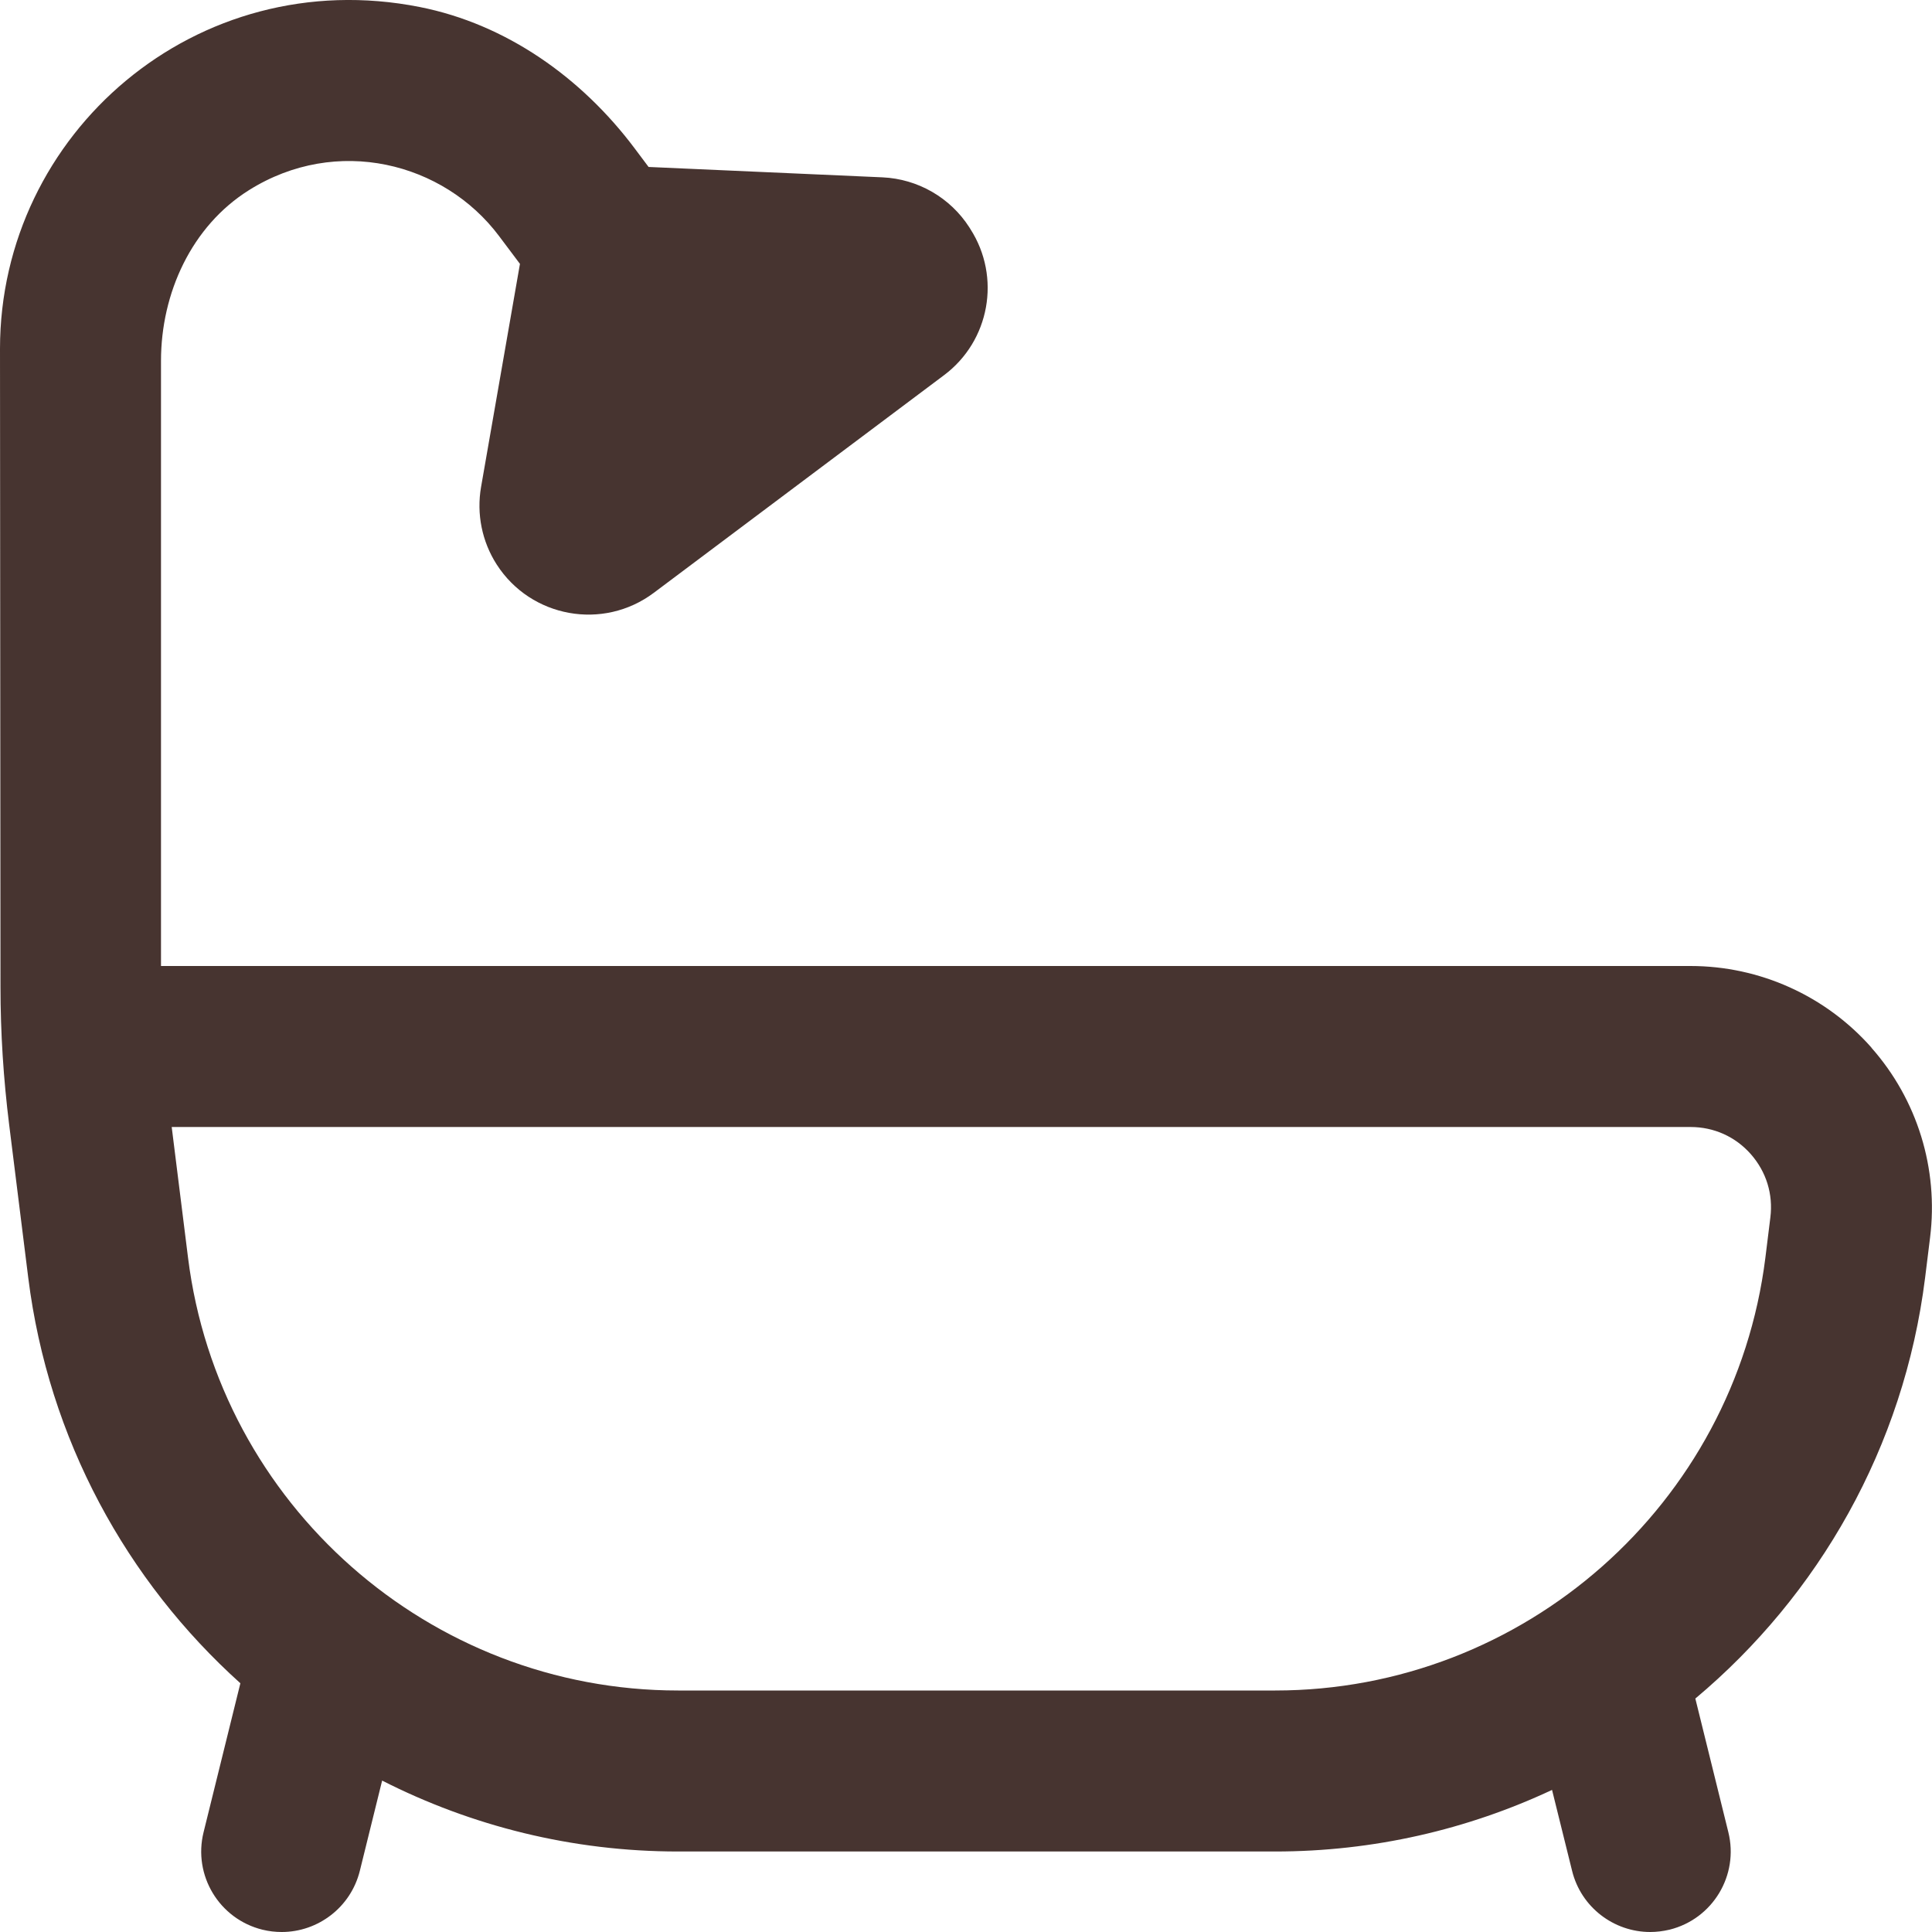 <?xml version="1.0" encoding="UTF-8"?>
<svg xmlns="http://www.w3.org/2000/svg" id="Layer_1" data-name="Layer 1" viewBox="0 0 24 24" width="18" height="18" style="fill: #473430">
  <path d="m23.249,13.015c-.569-.645-1.389-1.015-2.249-1.015H2v-7.518c0-.841.38-1.673,1.093-2.12,1.089-.683,2.419-.347,3.107.571l.259.345-.483,2.771c-.058.334.011.678.194.963.425.662,1.323.824,1.952.352l3.606-2.704c.567-.425.71-1.217.327-1.814l-.013-.021c-.237-.37-.64-.602-1.079-.622l-2.906-.129-.174-.232c-.658-.877-1.593-1.542-2.669-1.755C2.44-.462,0,1.656,0,4.333c0,0,.004,5.71.006,7.923,0,.576.037,1.145.108,1.717.101.809.237,1.9.237,1.9.251,2.005,1.223,3.767,2.635,5.037l-.457,1.85c-.133.536.194,1.078.73,1.211.081.02.161.029.241.029.449,0,.857-.305.97-.76l.277-1.121c1.109.564,2.36.881,3.676.881h7.417c1.223,0,2.39-.273,3.44-.765l.249,1.005c.112.455.521.76.97.76.08,0,.16-.01.241-.029.536-.133.863-.675.73-1.211l-.41-1.66c1.53-1.282,2.591-3.12,2.854-5.226l.062-.501c.106-.854-.158-1.712-.728-2.357Zm-1.257,2.109l-.062.501c-.383,3.064-3.001,5.375-6.089,5.375h-7.417c-3.088,0-5.705-2.311-6.088-5.375l-.203-1.625h18.867c.291,0,.558.12.75.338.192.219.278.497.242.786Z"/>
</svg>
